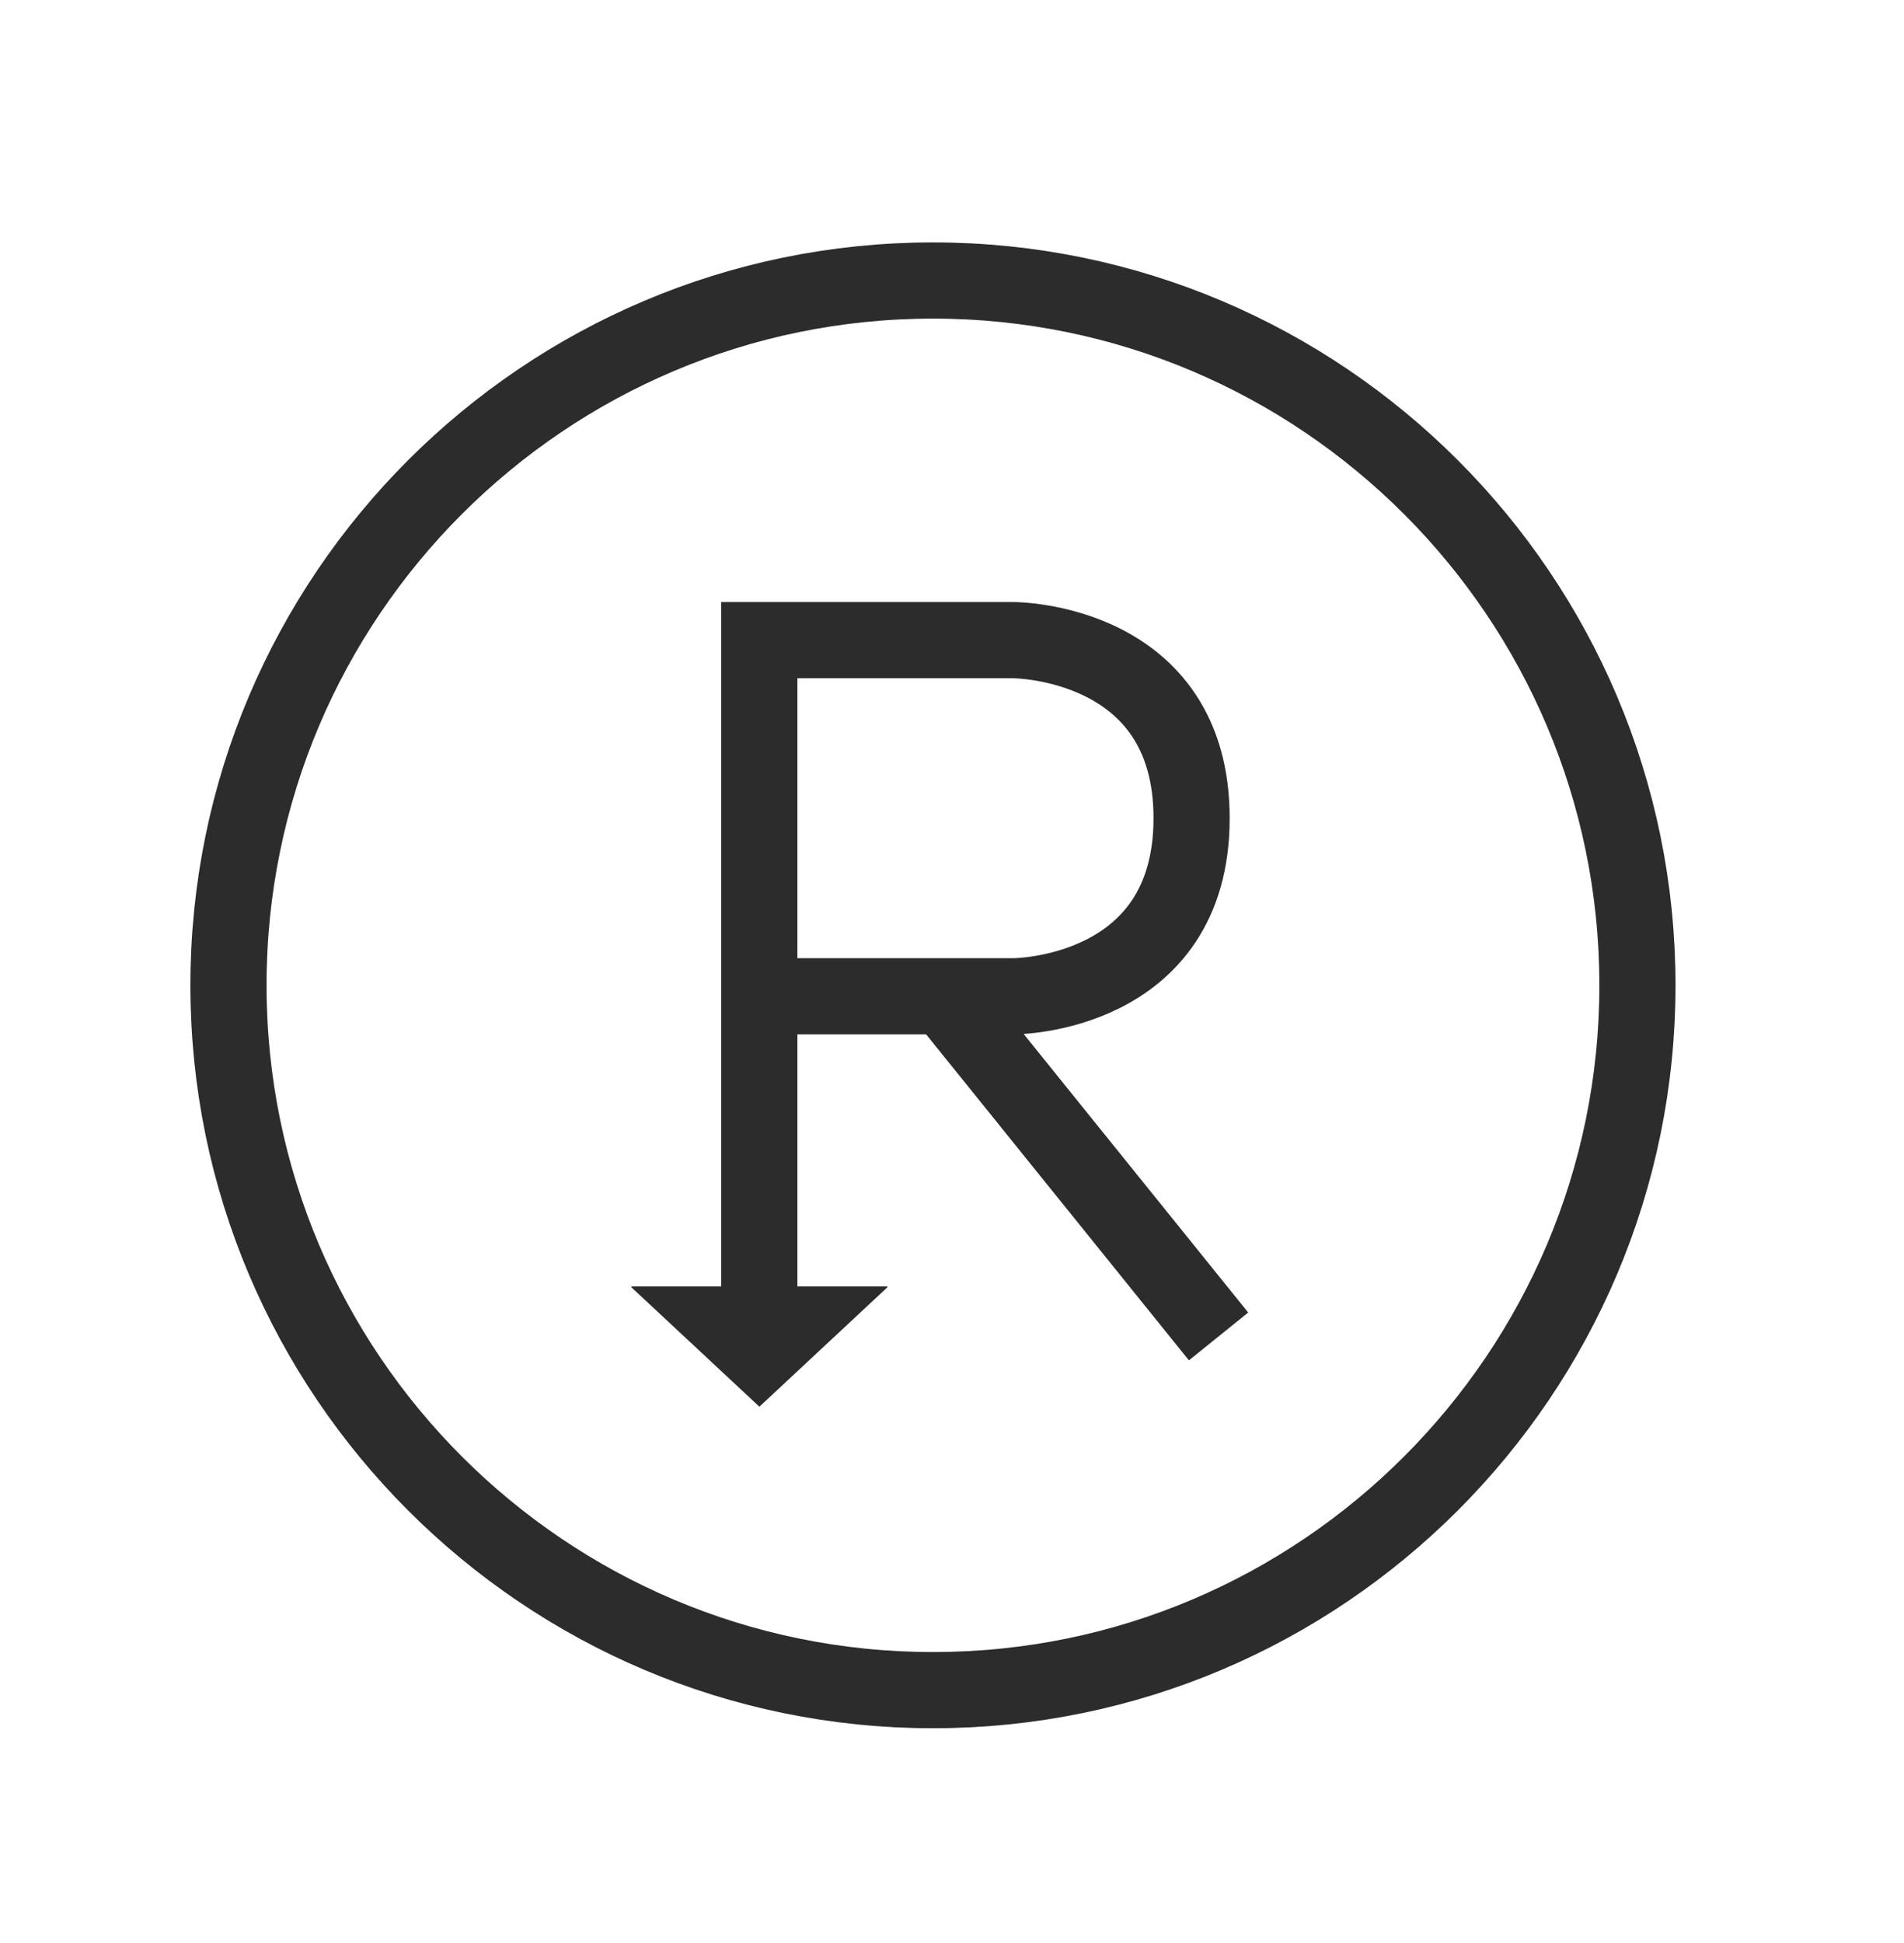 <svg width="50" height="51" fill="none" xmlns="http://www.w3.org/2000/svg"><path d="M19.94 26.151v-9.348h6.678s4.674 0 4.674 4.674-4.674 4.674-4.674 4.674H19.94zm0 .212v7.563" stroke="#2D2C2C" stroke-width="2"/><path d="M23.302 33.79l-3.36 3.133-3.36-3.133v-.025h6.72v.025z" fill="#2D2C2C"/><path d="M24.97 26.363L32 35.079" stroke="#2D2C2C" stroke-width="2"/><path d="M24.5 7.363c-10.204 0-18.5 8.296-18.5 18.5s8.296 18.5 18.5 18.5S43 36.067 43 25.863s-8.296-18.5-18.5-18.5z" stroke="#2D2C2C" stroke-width="2" stroke-miterlimit="10"/></svg>